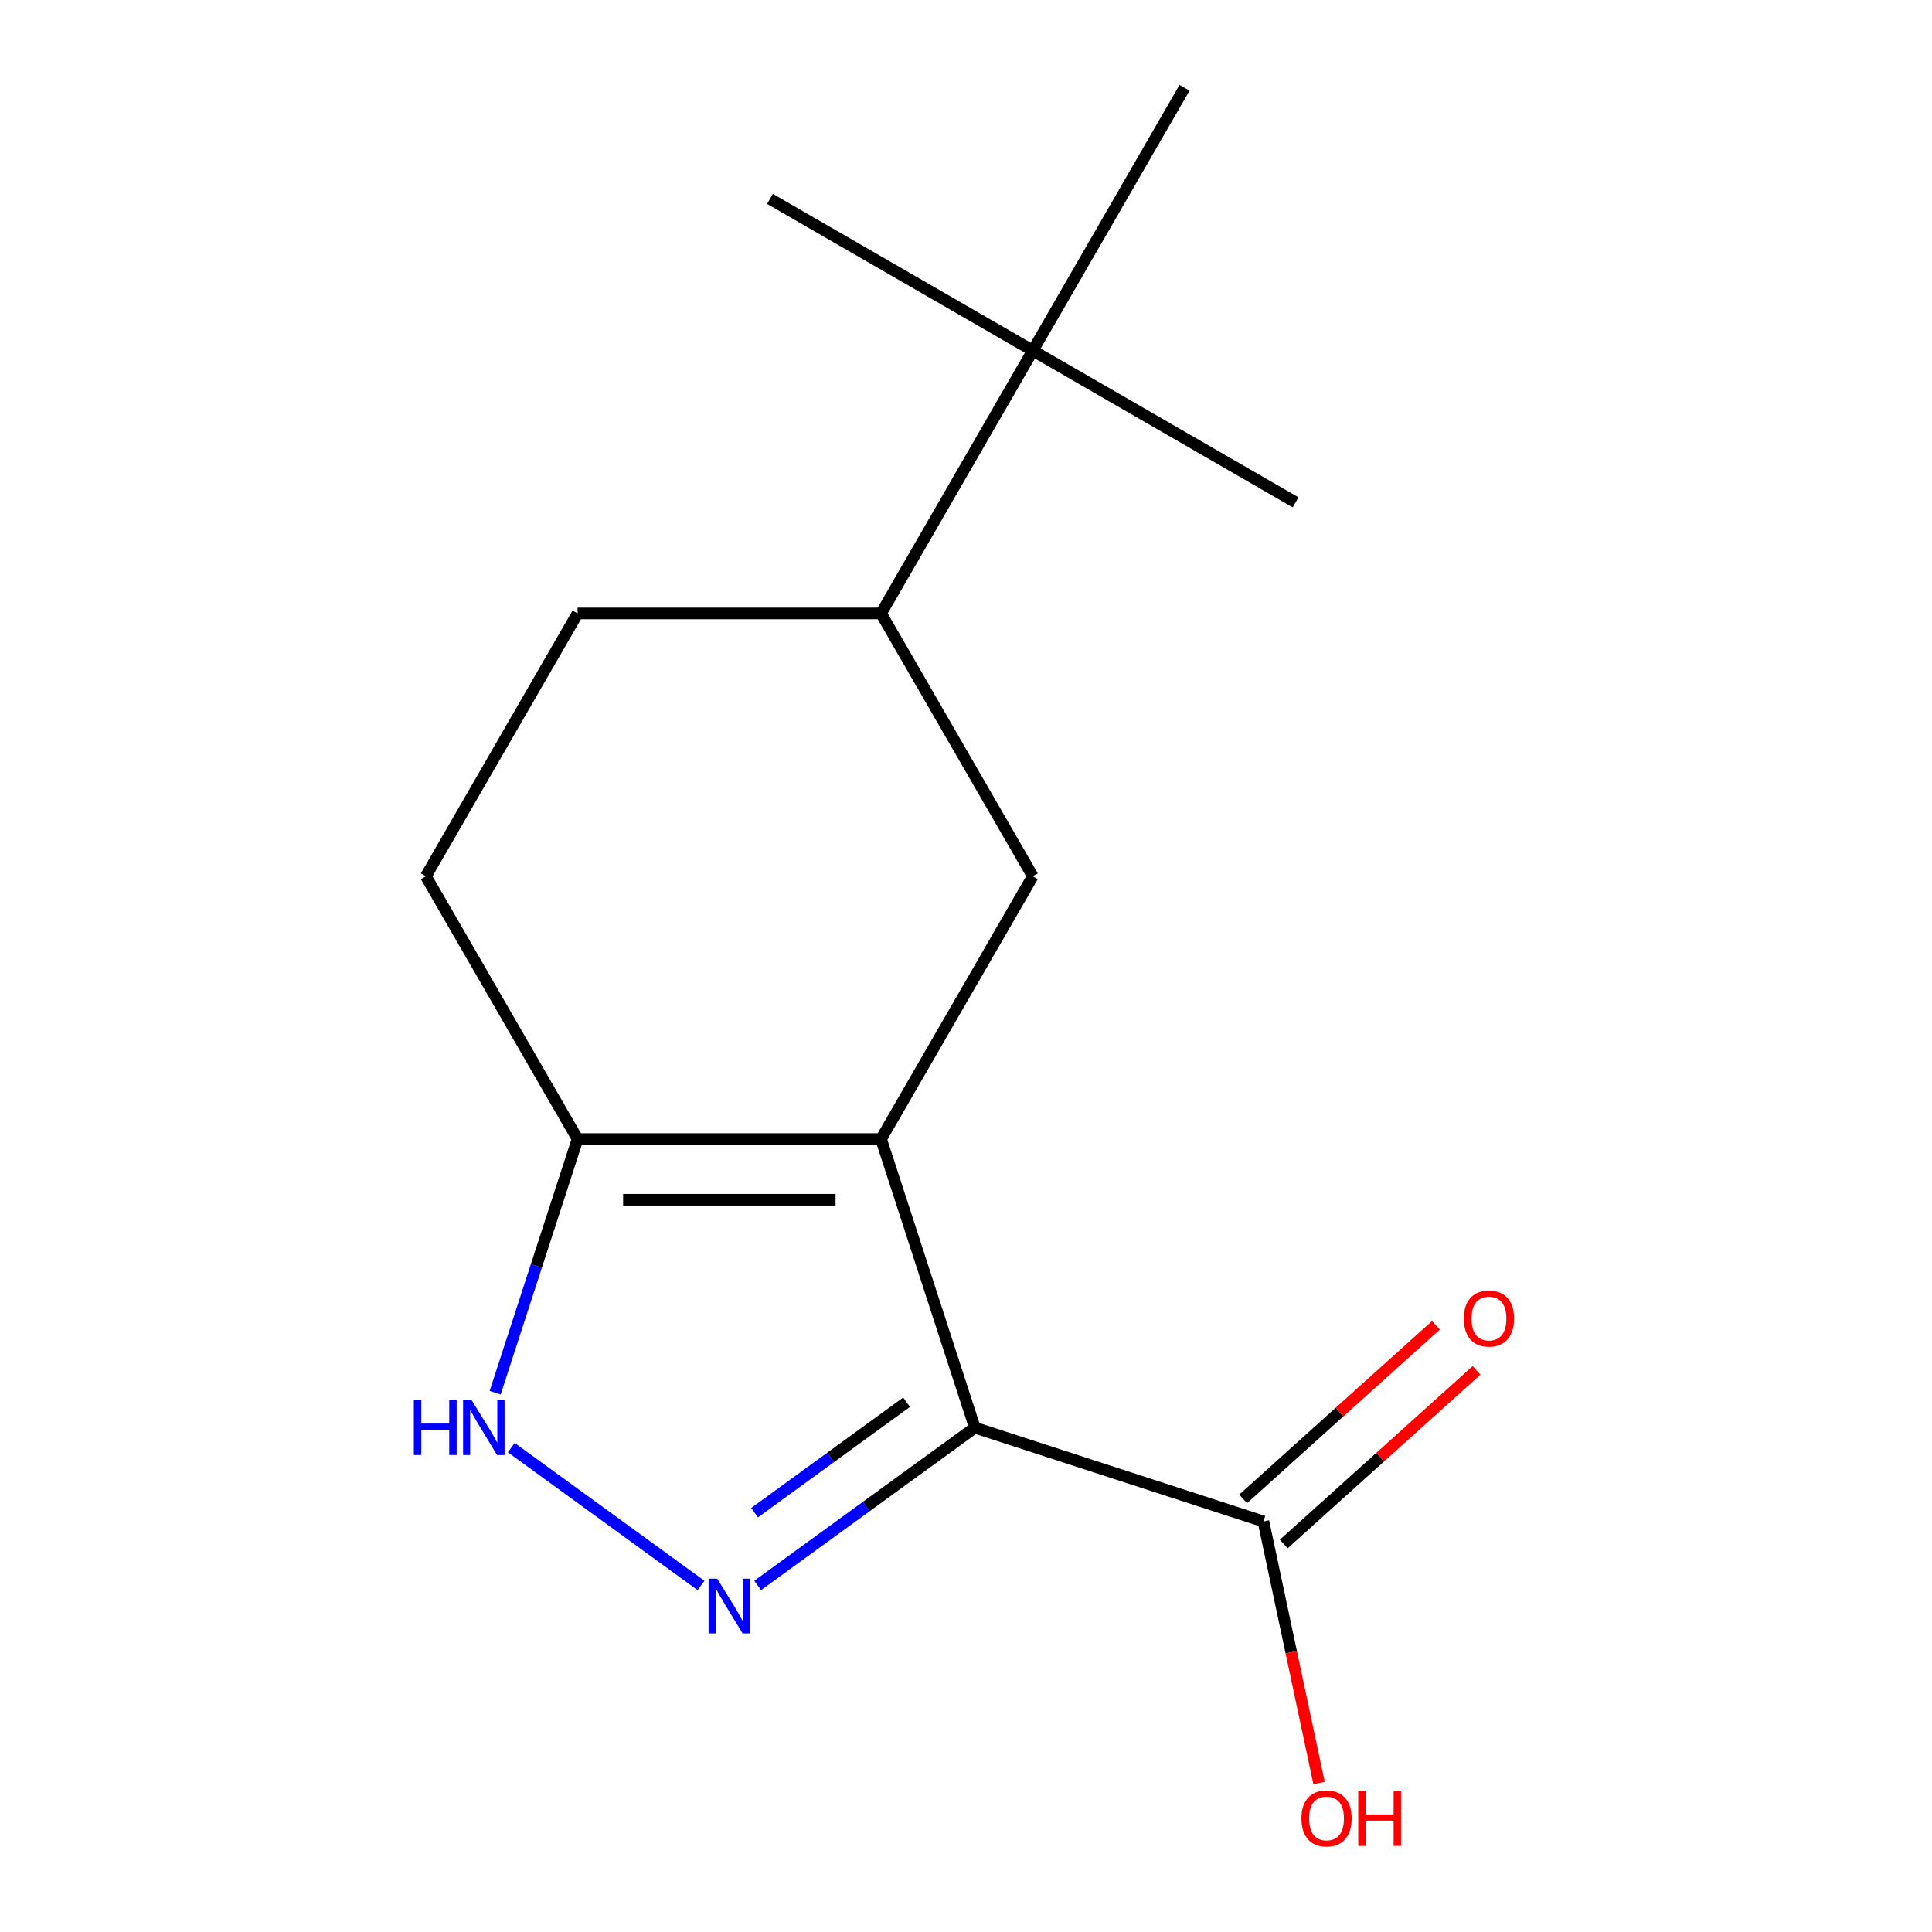 <?xml version='1.0' encoding='iso-8859-1'?>
<svg version='1.1' baseProfile='full'
              xmlns='http://www.w3.org/2000/svg'
                      xmlns:rdkit='http://www.rdkit.org/xml'
                      xmlns:xlink='http://www.w3.org/1999/xlink'
                  xml:space='preserve'
width='1000px' height='1000px' viewBox='0 0 1000 1000'>
<!-- END OF HEADER -->
<rect style='opacity:1.0;fill:#FFFFFF;stroke:none' width='1000' height='1000' x='0' y='0'> </rect>
<path class='bond-0' d='M 504.57,738.953 L 456.032,589.568' style='fill:none;fill-rule:evenodd;stroke:#000000;stroke-width:6px;stroke-linecap:butt;stroke-linejoin:miter;stroke-opacity:1' />
<path class='bond-1' d='M 504.57,738.953 L 448.367,779.787' style='fill:none;fill-rule:evenodd;stroke:#000000;stroke-width:6px;stroke-linecap:butt;stroke-linejoin:miter;stroke-opacity:1' />
<path class='bond-1' d='M 448.367,779.787 L 392.163,820.621' style='fill:none;fill-rule:evenodd;stroke:#0000FF;stroke-width:6px;stroke-linecap:butt;stroke-linejoin:miter;stroke-opacity:1' />
<path class='bond-1' d='M 469.244,725.788 L 429.902,754.372' style='fill:none;fill-rule:evenodd;stroke:#000000;stroke-width:6px;stroke-linecap:butt;stroke-linejoin:miter;stroke-opacity:1' />
<path class='bond-1' d='M 429.902,754.372 L 390.559,782.956' style='fill:none;fill-rule:evenodd;stroke:#0000FF;stroke-width:6px;stroke-linecap:butt;stroke-linejoin:miter;stroke-opacity:1' />
<path class='bond-5' d='M 504.57,738.953 L 653.955,787.49' style='fill:none;fill-rule:evenodd;stroke:#000000;stroke-width:6px;stroke-linecap:butt;stroke-linejoin:miter;stroke-opacity:1' />
<path class='bond-3' d='M 456.032,589.568 L 298.96,589.568' style='fill:none;fill-rule:evenodd;stroke:#000000;stroke-width:6px;stroke-linecap:butt;stroke-linejoin:miter;stroke-opacity:1' />
<path class='bond-3' d='M 432.472,620.983 L 322.521,620.983' style='fill:none;fill-rule:evenodd;stroke:#000000;stroke-width:6px;stroke-linecap:butt;stroke-linejoin:miter;stroke-opacity:1' />
<path class='bond-4' d='M 456.032,589.568 L 534.568,453.54' style='fill:none;fill-rule:evenodd;stroke:#000000;stroke-width:6px;stroke-linecap:butt;stroke-linejoin:miter;stroke-opacity:1' />
<path class='bond-2' d='M 362.83,820.621 L 264.636,749.279' style='fill:none;fill-rule:evenodd;stroke:#0000FF;stroke-width:6px;stroke-linecap:butt;stroke-linejoin:miter;stroke-opacity:1' />
<path class='bond-15' d='M 256.299,720.866 L 277.63,655.217' style='fill:none;fill-rule:evenodd;stroke:#0000FF;stroke-width:6px;stroke-linecap:butt;stroke-linejoin:miter;stroke-opacity:1' />
<path class='bond-15' d='M 277.63,655.217 L 298.96,589.568' style='fill:none;fill-rule:evenodd;stroke:#000000;stroke-width:6px;stroke-linecap:butt;stroke-linejoin:miter;stroke-opacity:1' />
<path class='bond-8' d='M 298.96,589.568 L 220.424,453.54' style='fill:none;fill-rule:evenodd;stroke:#000000;stroke-width:6px;stroke-linecap:butt;stroke-linejoin:miter;stroke-opacity:1' />
<path class='bond-6' d='M 534.568,453.54 L 456.032,317.511' style='fill:none;fill-rule:evenodd;stroke:#000000;stroke-width:6px;stroke-linecap:butt;stroke-linejoin:miter;stroke-opacity:1' />
<path class='bond-9' d='M 664.465,799.163 L 714.365,754.233' style='fill:none;fill-rule:evenodd;stroke:#000000;stroke-width:6px;stroke-linecap:butt;stroke-linejoin:miter;stroke-opacity:1' />
<path class='bond-9' d='M 714.365,754.233 L 764.265,709.302' style='fill:none;fill-rule:evenodd;stroke:#FF0000;stroke-width:6px;stroke-linecap:butt;stroke-linejoin:miter;stroke-opacity:1' />
<path class='bond-9' d='M 643.445,775.818 L 693.345,730.887' style='fill:none;fill-rule:evenodd;stroke:#000000;stroke-width:6px;stroke-linecap:butt;stroke-linejoin:miter;stroke-opacity:1' />
<path class='bond-9' d='M 693.345,730.887 L 743.245,685.957' style='fill:none;fill-rule:evenodd;stroke:#FF0000;stroke-width:6px;stroke-linecap:butt;stroke-linejoin:miter;stroke-opacity:1' />
<path class='bond-11' d='M 653.955,787.49 L 668.344,855.187' style='fill:none;fill-rule:evenodd;stroke:#000000;stroke-width:6px;stroke-linecap:butt;stroke-linejoin:miter;stroke-opacity:1' />
<path class='bond-11' d='M 668.344,855.187 L 682.733,922.883' style='fill:none;fill-rule:evenodd;stroke:#FF0000;stroke-width:6px;stroke-linecap:butt;stroke-linejoin:miter;stroke-opacity:1' />
<path class='bond-7' d='M 456.032,317.511 L 534.568,181.483' style='fill:none;fill-rule:evenodd;stroke:#000000;stroke-width:6px;stroke-linecap:butt;stroke-linejoin:miter;stroke-opacity:1' />
<path class='bond-10' d='M 456.032,317.511 L 298.96,317.511' style='fill:none;fill-rule:evenodd;stroke:#000000;stroke-width:6px;stroke-linecap:butt;stroke-linejoin:miter;stroke-opacity:1' />
<path class='bond-12' d='M 534.568,181.483 L 670.597,260.019' style='fill:none;fill-rule:evenodd;stroke:#000000;stroke-width:6px;stroke-linecap:butt;stroke-linejoin:miter;stroke-opacity:1' />
<path class='bond-13' d='M 534.568,181.483 L 398.54,102.947' style='fill:none;fill-rule:evenodd;stroke:#000000;stroke-width:6px;stroke-linecap:butt;stroke-linejoin:miter;stroke-opacity:1' />
<path class='bond-14' d='M 534.568,181.483 L 613.105,45.455' style='fill:none;fill-rule:evenodd;stroke:#000000;stroke-width:6px;stroke-linecap:butt;stroke-linejoin:miter;stroke-opacity:1' />
<path class='bond-16' d='M 220.424,453.54 L 298.96,317.511' style='fill:none;fill-rule:evenodd;stroke:#000000;stroke-width:6px;stroke-linecap:butt;stroke-linejoin:miter;stroke-opacity:1' />
<path  class='atom-2' d='M 371.236 817.117
L 380.516 832.117
Q 381.436 833.597, 382.916 836.277
Q 384.396 838.957, 384.476 839.117
L 384.476 817.117
L 388.236 817.117
L 388.236 845.437
L 384.356 845.437
L 374.396 829.037
Q 373.236 827.117, 371.996 824.917
Q 370.796 822.717, 370.436 822.037
L 370.436 845.437
L 366.756 845.437
L 366.756 817.117
L 371.236 817.117
' fill='#0000FF'/>
<path  class='atom-3' d='M 214.202 724.793
L 218.042 724.793
L 218.042 736.833
L 232.522 736.833
L 232.522 724.793
L 236.362 724.793
L 236.362 753.113
L 232.522 753.113
L 232.522 740.033
L 218.042 740.033
L 218.042 753.113
L 214.202 753.113
L 214.202 724.793
' fill='#0000FF'/>
<path  class='atom-3' d='M 244.162 724.793
L 253.442 739.793
Q 254.362 741.273, 255.842 743.953
Q 257.322 746.633, 257.402 746.793
L 257.402 724.793
L 261.162 724.793
L 261.162 753.113
L 257.282 753.113
L 247.322 736.713
Q 246.162 734.793, 244.922 732.593
Q 243.722 730.393, 243.362 729.713
L 243.362 753.113
L 239.682 753.113
L 239.682 724.793
L 244.162 724.793
' fill='#0000FF'/>
<path  class='atom-10' d='M 757.682 682.469
Q 757.682 675.669, 761.042 671.869
Q 764.402 668.069, 770.682 668.069
Q 776.962 668.069, 780.322 671.869
Q 783.682 675.669, 783.682 682.469
Q 783.682 689.349, 780.282 693.269
Q 776.882 697.149, 770.682 697.149
Q 764.442 697.149, 761.042 693.269
Q 757.682 689.389, 757.682 682.469
M 770.682 693.949
Q 775.002 693.949, 777.322 691.069
Q 779.682 688.149, 779.682 682.469
Q 779.682 676.909, 777.322 674.109
Q 775.002 671.269, 770.682 671.269
Q 766.362 671.269, 764.002 674.069
Q 761.682 676.869, 761.682 682.469
Q 761.682 688.189, 764.002 691.069
Q 766.362 693.949, 770.682 693.949
' fill='#FF0000'/>
<path  class='atom-12' d='M 673.612 941.21
Q 673.612 934.41, 676.972 930.61
Q 680.332 926.81, 686.612 926.81
Q 692.892 926.81, 696.252 930.61
Q 699.612 934.41, 699.612 941.21
Q 699.612 948.09, 696.212 952.01
Q 692.812 955.89, 686.612 955.89
Q 680.372 955.89, 676.972 952.01
Q 673.612 948.13, 673.612 941.21
M 686.612 952.69
Q 690.932 952.69, 693.252 949.81
Q 695.612 946.89, 695.612 941.21
Q 695.612 935.65, 693.252 932.85
Q 690.932 930.01, 686.612 930.01
Q 682.292 930.01, 679.932 932.81
Q 677.612 935.61, 677.612 941.21
Q 677.612 946.93, 679.932 949.81
Q 682.292 952.69, 686.612 952.69
' fill='#FF0000'/>
<path  class='atom-12' d='M 703.012 927.13
L 706.852 927.13
L 706.852 939.17
L 721.332 939.17
L 721.332 927.13
L 725.172 927.13
L 725.172 955.45
L 721.332 955.45
L 721.332 942.37
L 706.852 942.37
L 706.852 955.45
L 703.012 955.45
L 703.012 927.13
' fill='#FF0000'/>
</svg>
